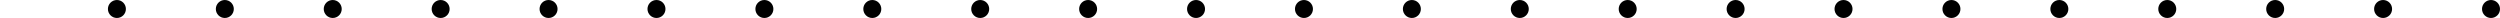 <?xml version="1.0" encoding="utf-8"?>
<!-- Generator: Adobe Illustrator 27.0.1, SVG Export Plug-In . SVG Version: 6.00 Build 0)  -->
<svg version="1.1" id="Layer_1" xmlns="http://www.w3.org/2000/svg" xmlns:xlink="http://www.w3.org/1999/xlink" x="0px" y="0px"
	 viewBox="0 0 278 2" style="enable-background:new 0 0 278 2;" xml:space="preserve">
<circle cx="13" cy="1" r="1"/>
<circle cx="25" cy="1" r="1"/>
<circle cx="37" cy="1" r="1"/>
<circle cx="133" cy="1" r="1"/>
<circle cx="85" cy="1" r="1"/>
<circle cx="181" cy="1" r="1"/>
<circle cx="61" cy="1" r="1"/>
<circle cx="157" cy="1" r="1"/>
<circle cx="109" cy="1" r="1"/>
<circle cx="205" cy="1" r="1"/>
<circle cx="49" cy="1" r="1"/>
<circle cx="145" cy="1" r="1"/>
<circle cx="97" cy="1" r="1"/>
<circle cx="193" cy="1" r="1"/>
<circle cx="73" cy="1" r="1"/>
<circle cx="169" cy="1" r="1"/>
<circle cx="121" cy="1" r="1"/>
<circle cx="217" cy="1" r="1"/>
<circle cx="229" cy="1" r="1"/>
<circle cx="241" cy="1" r="1"/>
<circle cx="253" cy="1" r="1"/>
<circle cx="265" cy="1" r="1"/>
<circle cx="277" cy="1" r="1"/>
</svg>
